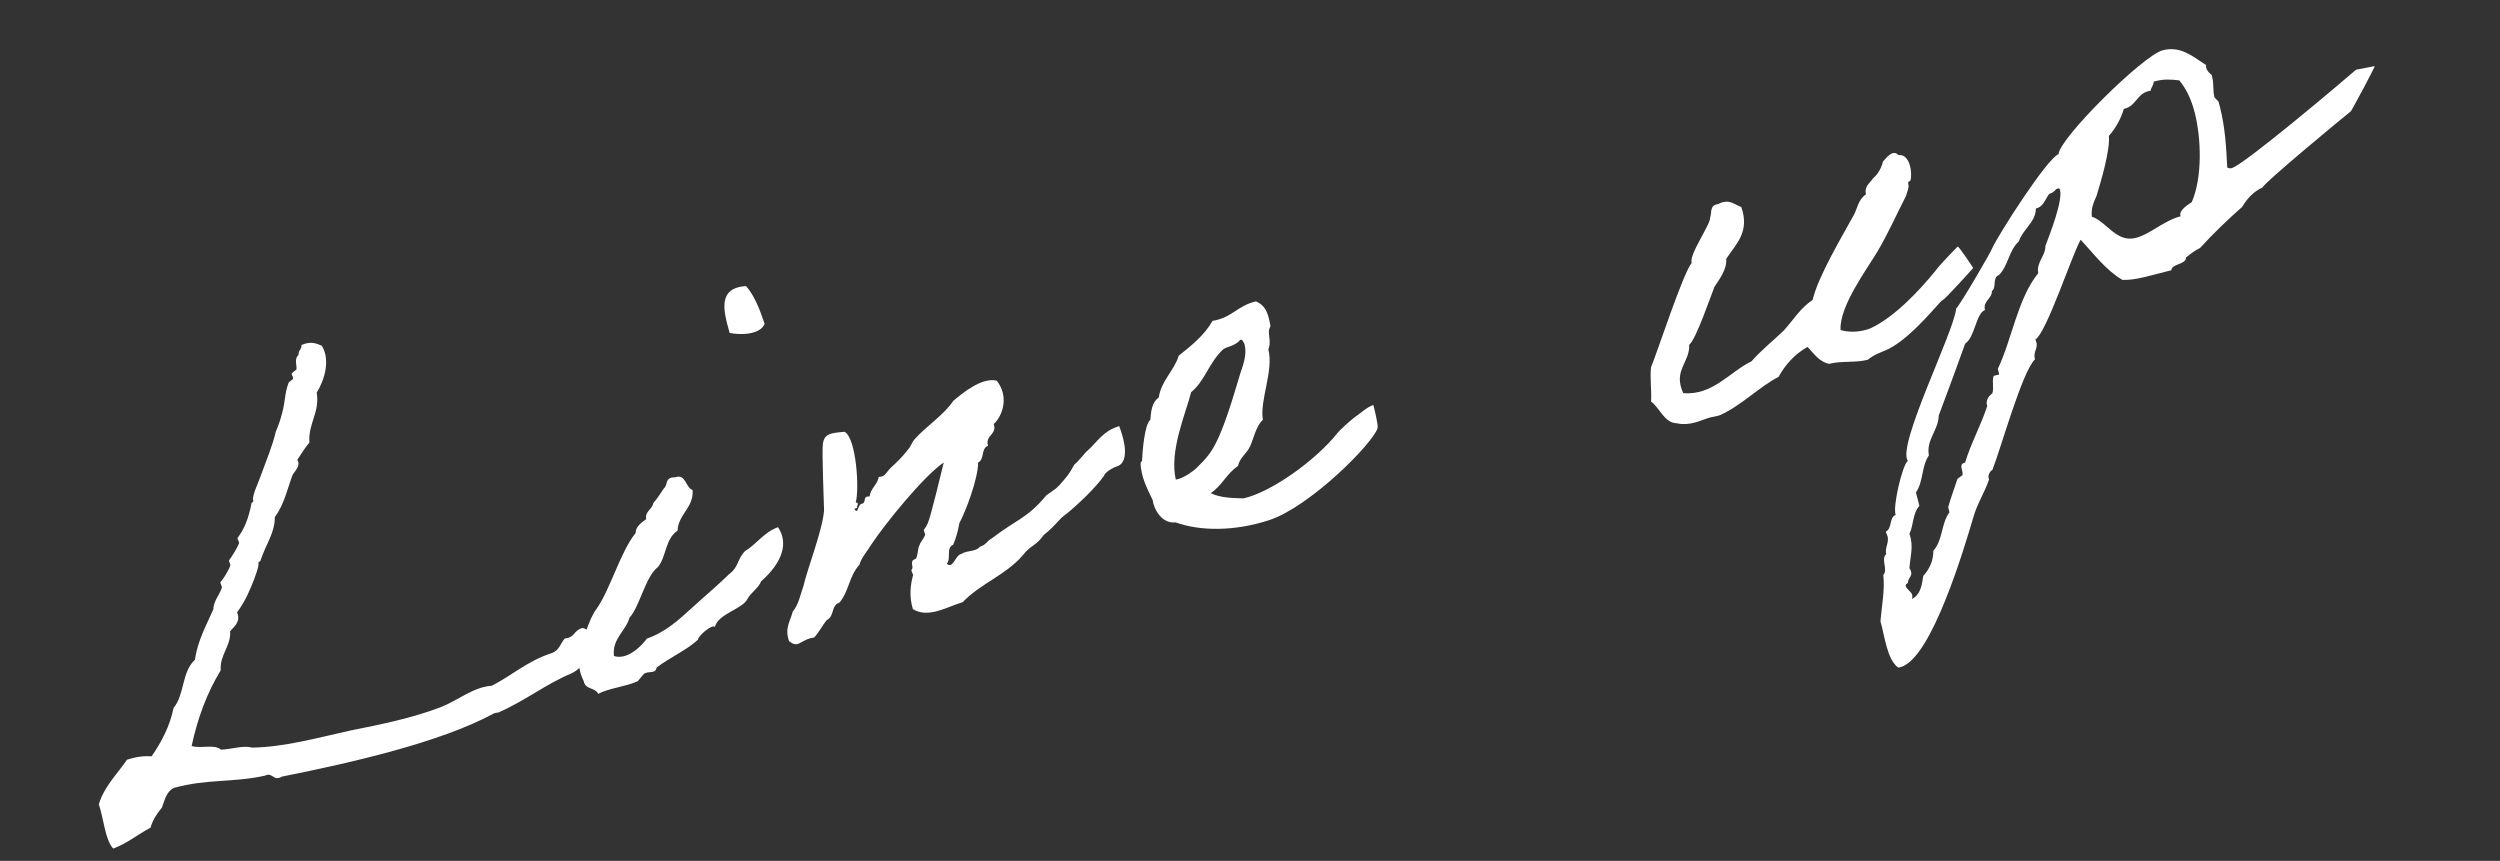 <svg width="212" height="73" viewBox="0 0 212 73" fill="none" xmlns="http://www.w3.org/2000/svg">
<rect x="0" y="0" width="212" height="73" fill="#333333" stroke="none"/>
<path d="M199.792 5.912L201.37 5.606C201.465 5.581 199.393 9.431 199.346 9.443C198.76 9.896 191.889 15.587 191.868 15.894C191.103 16.242 190.553 16.836 190.134 17.547C189.067 18.475 187.697 19.783 186.562 21.03C186.115 21.246 185.74 21.544 185.364 21.842C185.416 22.431 184.141 22.358 184.134 22.913L182.532 23.326C181.684 23.544 180.837 23.763 179.975 23.734C178.553 22.895 177.54 21.499 176.434 20.328C175.619 21.844 173.543 28.207 172.592 28.804C172.963 29.462 172.352 29.82 172.569 30.467C171.48 31.502 169.688 37.992 168.959 39.838C168.7 40.005 168.538 40.349 168.67 40.666C168.301 41.766 167.647 42.739 167.337 43.874C166.612 46.321 163.805 55.887 161.168 56.567L160.979 56.616C160.007 55.962 159.79 53.758 159.463 52.687C159.571 51.353 159.845 50.077 159.705 48.756C160.138 48.293 159.459 47.413 159.952 46.985C159.818 46.467 160.204 46.015 160.07 45.497L159.914 45.086C160.49 44.786 160.164 43.916 160.752 43.663C160.488 43.028 161.288 39.507 161.78 39.078C160.838 37.764 165.698 28.171 165.883 26.164C166.246 25.819 168.925 21.21 168.936 21.056C169.481 19.861 173.598 13.424 174.563 13.074C174.658 11.693 181.744 4.691 183.392 4.266C184.899 3.877 185.873 4.731 187.082 5.524C187.014 5.843 187.3 6.171 187.549 6.358L187.597 6.547C187.743 7.112 187.641 7.691 187.787 8.256L188.132 8.619L188.254 9.09C188.691 10.786 188.787 12.519 188.87 14.206C188.989 14.275 189.142 14.286 189.236 14.262C190.272 13.995 198.561 6.983 199.792 5.912ZM182.857 6.865L182.622 6.926C182.647 7.221 182.401 7.435 182.368 7.695C181.201 7.845 181.198 9.001 180.102 9.234C179.861 10.05 179.418 10.867 178.833 11.52C178.949 12.746 178.166 15.36 177.786 16.613C177.531 17.181 177.311 17.69 177.387 18.374C178.652 18.801 179.468 20.6 181.116 20.174C182.341 19.859 183.5 18.706 184.913 18.341C184.733 17.835 185.52 17.381 185.86 17.142C186.776 15.047 186.669 11.709 186.11 9.543C185.855 8.553 185.458 7.601 184.803 6.815C184.13 6.738 183.516 6.695 182.857 6.865ZM174.372 16.037C174.22 16.227 174.009 16.382 173.774 16.442C173.4 16.941 173.298 17.52 172.639 17.69C172.636 18.846 171.531 19.432 171.197 20.473C170.341 21.246 170.315 22.509 169.519 23.317C168.919 23.522 169.338 24.369 168.916 24.678C168.932 25.327 168.132 25.534 168.326 26.287C167.55 26.588 167.471 28.618 166.649 29.131C166.626 29.238 164.591 34.786 164.406 35.236C164.38 36.499 163.324 37.273 163.57 38.617C162.916 39.589 163.126 40.791 162.472 41.763L162.764 42.893C162.179 43.547 162.281 44.525 161.921 45.271C162.294 46.33 161.993 47.111 161.919 48.185C162.337 48.831 161.806 48.917 161.787 49.425C161.705 49.496 161.575 49.58 161.6 49.674C161.685 50.004 162.075 50.154 162.148 50.437C162.185 50.578 162.162 50.684 162.139 50.791C162.891 50.396 162.979 49.569 163.092 48.837C163.642 48.243 163.955 47.509 163.949 46.707C164.768 45.792 164.604 44.378 165.317 43.441L165.207 43.017C165.379 42.319 165.773 41.313 165.991 40.604L166.414 40.294C166.529 39.963 166.017 39.341 166.642 39.23C167.125 37.599 167.987 36.07 168.517 34.426C168.361 34.015 168.605 33.6 168.946 33.361C169.119 32.865 168.891 32.371 169.064 31.874L169.535 31.753L169.414 31.282C170.622 28.759 171.091 25.323 172.845 23.162C172.661 22.255 173.471 21.695 173.453 20.846C173.811 19.899 174.934 17.047 174.691 16.105C174.655 15.964 174.596 15.929 174.372 16.037Z" fill="white"/>
<path d="M164.088 23.01C164.649 22.263 165.89 21.038 166.007 20.908C166.089 20.836 167.33 22.726 167.33 22.726C167.33 22.726 164.873 25.47 164.72 25.459C164.567 25.449 162.207 28.569 160.115 29.611C159.574 29.852 158.879 30.081 158.387 30.509C157.351 30.777 156.146 30.585 155.11 30.852C154.318 30.705 153.841 30.024 153.282 29.415C152.143 30.061 151.371 30.963 150.824 31.958C149.225 32.772 147.68 34.377 145.881 35.193C145.516 35.337 145.068 35.352 144.751 35.484C144.15 35.689 143.21 36.133 142.194 35.893C141.132 35.865 140.756 34.606 140.009 34.045C140.073 33.124 139.9 32.064 140.011 31.131C140.394 30.279 142.781 22.981 143.46 22.304C143.184 21.622 145.075 19.024 145.024 18.434C145.174 18.044 144.957 17.396 145.688 17.308C146.663 16.805 147.057 17.357 147.66 17.553C148.407 19.671 147.212 20.683 146.383 21.951C146.461 22.836 145.783 23.714 145.387 24.319C145.108 24.993 143.827 28.79 143.241 29.242C143.323 30.728 141.841 31.412 142.741 33.34C145.255 33.545 146.691 31.517 148.525 30.642C149.379 29.668 150.341 28.918 151.266 28.026C152.05 27.171 152.679 26.104 153.712 25.436C154.158 23.462 156.232 20.014 157.221 18.201C157.524 17.621 157.589 16.901 158.235 16.483C158.065 15.823 158.546 15.548 158.838 15.121C159.248 14.764 159.528 14.29 159.677 13.699C159.876 13.497 160.494 12.584 160.994 13.159C161.96 13.01 162.197 14.707 162.001 15.31C161.931 15.429 161.801 15.312 161.814 15.559C161.912 15.936 161.76 16.126 161.633 16.611C160.831 18.174 160.1 19.819 159.226 21.301C158.353 22.782 155.958 25.962 156.079 27.99C157.002 28.255 157.968 28.106 158.65 27.829C160.707 26.846 162.791 24.601 164.088 23.01Z" fill="white"/>
<path d="M116.461 34.343C116.486 34.437 116.899 36.038 116.818 36.31C116.403 37.623 111.099 42.96 107.627 44.107C104.709 45.061 101.794 45.059 99.689 44.296C98.569 44.434 97.864 43.26 97.74 42.388C97.308 41.494 96.722 40.39 96.725 39.233C96.725 39.233 96.889 39.091 96.853 38.949C96.872 38.442 97.043 35.987 97.547 35.605C97.612 34.885 97.666 34.118 98.264 33.712C98.454 32.307 99.58 31.414 99.96 30.16C101.086 29.267 102.165 28.386 102.817 27.213C104.502 26.929 104.942 25.911 106.509 25.557C107.302 25.905 107.507 26.505 107.691 27.412C107.788 27.789 107.67 27.719 107.624 27.932C107.521 28.31 107.821 29.087 107.554 29.608C108.028 31.445 106.808 33.92 107.092 35.605C106.517 36.104 106.301 37.215 106.011 37.843C105.721 38.47 105.11 38.828 104.985 39.514C103.999 40.17 103.653 41.164 102.667 41.82C103.531 42.25 104.735 42.241 105.443 42.259L105.914 42.138C108.373 41.352 111.693 38.838 113.295 36.868C113.634 36.429 114.454 35.715 114.83 35.417C115.217 35.166 115.99 34.464 116.461 34.343ZM105.188 28.811C104.685 29.393 104.024 29.363 103.696 29.648C102.525 30.755 102.136 32.362 101.01 33.255C100.563 35.028 99.136 38.26 99.709 40.674C100.427 40.539 101.178 39.943 101.424 39.729C101.904 39.254 102.185 38.98 102.559 38.482C103.681 36.987 104.679 33.263 105.174 31.678C105.428 30.91 105.764 30.07 105.533 29.175C105.45 29.046 105.377 28.763 105.188 28.811Z" fill="white"/>
<path d="M93.631 40.333C92.896 41.377 91.361 42.828 90.446 43.566C89.719 44.055 89.627 44.48 88.501 45.374C87.883 46.287 87.411 46.208 86.733 47.086C85.306 48.76 83.176 49.46 81.631 51.065C80.324 51.452 78.727 52.467 77.411 51.651C77.073 50.533 77.219 49.541 77.425 48.784C77.448 48.678 77.222 48.384 77.304 48.313C77.491 48.064 77.254 47.924 77.369 47.593C77.38 47.439 77.687 47.461 77.732 47.248C77.871 46.81 77.81 46.575 77.972 46.231C78.053 45.959 78.334 45.686 78.45 45.355C78.484 45.296 78.305 44.99 78.34 44.931C78.527 44.682 78.562 44.623 78.69 44.338C78.991 43.557 79.734 40.402 80.032 39.22C78.318 40.365 75.01 44.484 73.925 46.12C73.61 46.654 73.025 47.307 72.876 47.898C72.01 48.825 71.997 50.134 71.19 51.096C70.448 51.337 70.785 52.255 70.115 52.579C69.73 53.03 69.474 53.598 69.041 54.062C67.827 54.224 67.739 55.05 66.908 54.361C66.522 53.255 67.025 52.673 67.22 51.869C67.723 51.287 67.858 50.448 68.124 49.727C68.478 48.178 69.729 45.043 69.881 43.295C69.862 42.446 69.69 38.271 69.779 37.645C69.902 36.759 70.445 36.72 71.624 36.617C72.619 37.164 72.888 41.515 72.565 42.603C72.931 42.659 72.626 42.838 72.687 43.074L72.451 43.135C72.763 43.758 72.743 42.708 73.097 42.717C73.521 42.608 73.081 42.068 73.741 42.099C73.819 41.425 74.43 41.067 74.519 40.441C75.074 40.449 75.165 40.023 75.528 39.678C76.055 39.191 76.501 38.774 77.026 38.086C77.225 37.884 77.364 37.447 77.563 37.245C78.452 36.211 80.049 35.197 80.842 33.987C81.545 33.404 83.234 31.964 84.522 32.284C85.558 33.574 85.075 35.206 84.266 35.967C84.591 36.838 83.507 36.917 83.784 37.8C83.149 38.064 83.522 38.922 82.946 39.222C82.944 40.578 81.903 43.359 81.356 44.354C81.231 45.039 81.083 45.63 80.827 46.198C80.192 46.463 80.683 47.391 80.285 47.795C80.82 48.31 80.999 47.058 81.529 46.972C81.952 46.662 82.79 46.797 83.082 46.37C83.682 46.165 83.621 45.929 84.103 45.655C86.285 43.986 87.087 43.98 88.736 41.998C89.628 41.366 89.558 41.484 90.213 40.713C90.681 40.19 90.878 39.787 91.123 39.373C91.463 39.134 91.977 38.399 92.27 38.172C93.043 37.471 93.555 36.535 94.909 36.135C95.716 38.288 95.429 39.317 94.734 39.546C94.31 39.656 93.63 40.133 93.631 40.333Z" fill="white"/>
<path d="M63.377 50.801C62.947 51.665 60.885 52.046 60.622 53.169C60.443 52.864 59.165 53.947 59.191 54.242C58.218 55.146 56.772 55.77 55.681 56.604C55.579 57.183 55.046 56.868 54.611 57.131C54.529 57.203 54.155 57.701 54.073 57.772C52.944 58.264 51.659 58.345 50.731 58.836C50.431 58.26 49.643 58.513 49.496 57.748C49.088 56.948 49.023 56.111 49.102 55.639C49.295 54.635 49.974 52.4 50.582 51.64C51.727 50.039 52.634 46.74 53.897 45.209C53.904 44.654 54.374 44.332 54.796 44.022C54.673 43.351 55.332 43.181 55.399 42.661C55.75 42.269 55.995 41.854 56.287 41.427C56.662 41.13 56.338 40.46 57.247 40.476C58.165 40.139 58.127 41.355 58.73 41.551C58.859 43.024 57.507 43.624 57.458 44.993C56.39 45.721 56.519 47.195 55.794 48.085C54.738 48.86 54.25 51.447 53.384 52.374C53.074 53.509 51.887 54.167 52.063 55.628C53.163 55.998 54.37 54.832 54.849 54.156C56.508 53.578 57.632 52.484 58.734 51.496C59.788 50.521 60.785 49.711 61.827 48.689C62.672 48.069 62.502 47.41 63.181 46.732C64.097 46.194 64.821 45.103 65.974 44.705C66.869 46.032 66.385 47.663 64.545 49.294C64.337 49.85 63.644 50.28 63.377 50.801ZM61.874 28.231C61.329 26.312 60.843 24.428 63.26 24.256C63.962 25.03 64.419 26.218 64.842 27.465C64.436 28.424 62.725 28.413 61.874 28.231Z" fill="white"/>
<path d="M25.563 29.259C26.374 28.899 26.836 29.132 27.286 29.317C28.05 30.527 27.497 32.277 26.855 33.297C27.139 34.981 26.12 35.898 26.238 37.525C25.852 37.976 25.538 38.509 25.211 38.995C25.545 39.512 24.959 39.965 24.796 40.308C24.38 41.42 24.118 42.743 23.301 43.859C23.334 45.156 22.505 46.224 22.09 47.537C22.032 47.703 21.889 47.538 21.915 47.833C21.963 48.022 21.663 48.803 21.547 49.134C21.246 49.915 20.783 51.039 20.105 51.917C20.418 52.74 19.901 53.075 19.515 53.526C19.596 54.811 18.622 55.515 18.715 56.847C17.549 58.755 16.751 60.92 16.25 63.26C17.018 63.514 18.16 63.069 18.741 63.572C19.638 63.541 20.65 63.18 21.359 63.399C24.061 63.355 26.78 62.603 29.678 61.956C32.21 61.453 34.932 60.902 37.355 59.975C38.861 59.386 40.126 58.256 41.707 58.15C43.481 57.239 44.688 56.074 46.771 55.386C47.465 55.157 47.508 54.543 47.906 54.139C48.79 54.061 48.632 53.449 49.386 53.255C50.625 53.387 50.223 56.304 48.424 57.12C46.424 57.937 44.501 59.438 42.29 60.41C42.148 60.447 41.948 60.448 41.819 60.532C37.365 62.937 29.969 64.644 23.902 65.857C23.162 66.299 23.144 65.45 22.474 65.774C19.718 66.384 17.568 66.034 14.754 66.811C14.084 67.134 13.972 67.867 13.729 68.482C13.308 68.992 12.946 69.538 12.762 70.188C11.658 70.774 10.837 71.489 9.602 71.958C8.912 71.232 8.792 69.404 8.382 68.204C8.808 66.737 9.932 65.644 10.772 64.422C11.608 64.156 12.245 64.092 12.858 64.135C13.699 62.913 14.408 61.575 14.715 60.039C15.674 58.887 15.389 57.002 16.525 55.955C16.761 54.337 17.483 53.046 18.086 51.684C18.104 50.976 18.619 50.442 18.815 49.839C18.838 49.732 18.659 49.427 18.694 49.367C18.893 49.165 19.394 48.383 19.533 47.945C19.555 47.839 19.388 47.581 19.423 47.522C19.645 47.213 20.077 46.549 20.262 46.099C20.332 45.981 20.105 45.688 20.14 45.629C20.736 44.822 21.072 43.982 21.333 42.658C21.356 42.552 21.534 42.657 21.461 42.374C21.399 41.938 21.934 40.896 22.13 40.293C22.569 39.074 23.102 37.831 23.388 36.602C23.608 36.093 23.782 35.596 23.93 35.005C24.172 34.19 24.142 33.293 24.478 32.453C24.5 32.347 24.865 32.202 24.841 32.108C24.911 31.99 24.709 31.791 24.731 31.684C24.801 31.566 25.107 31.387 25.142 31.327C25.186 30.914 24.923 30.48 25.321 30.075C25.283 29.733 25.601 29.601 25.563 29.259Z" fill="white"/>
</svg>
